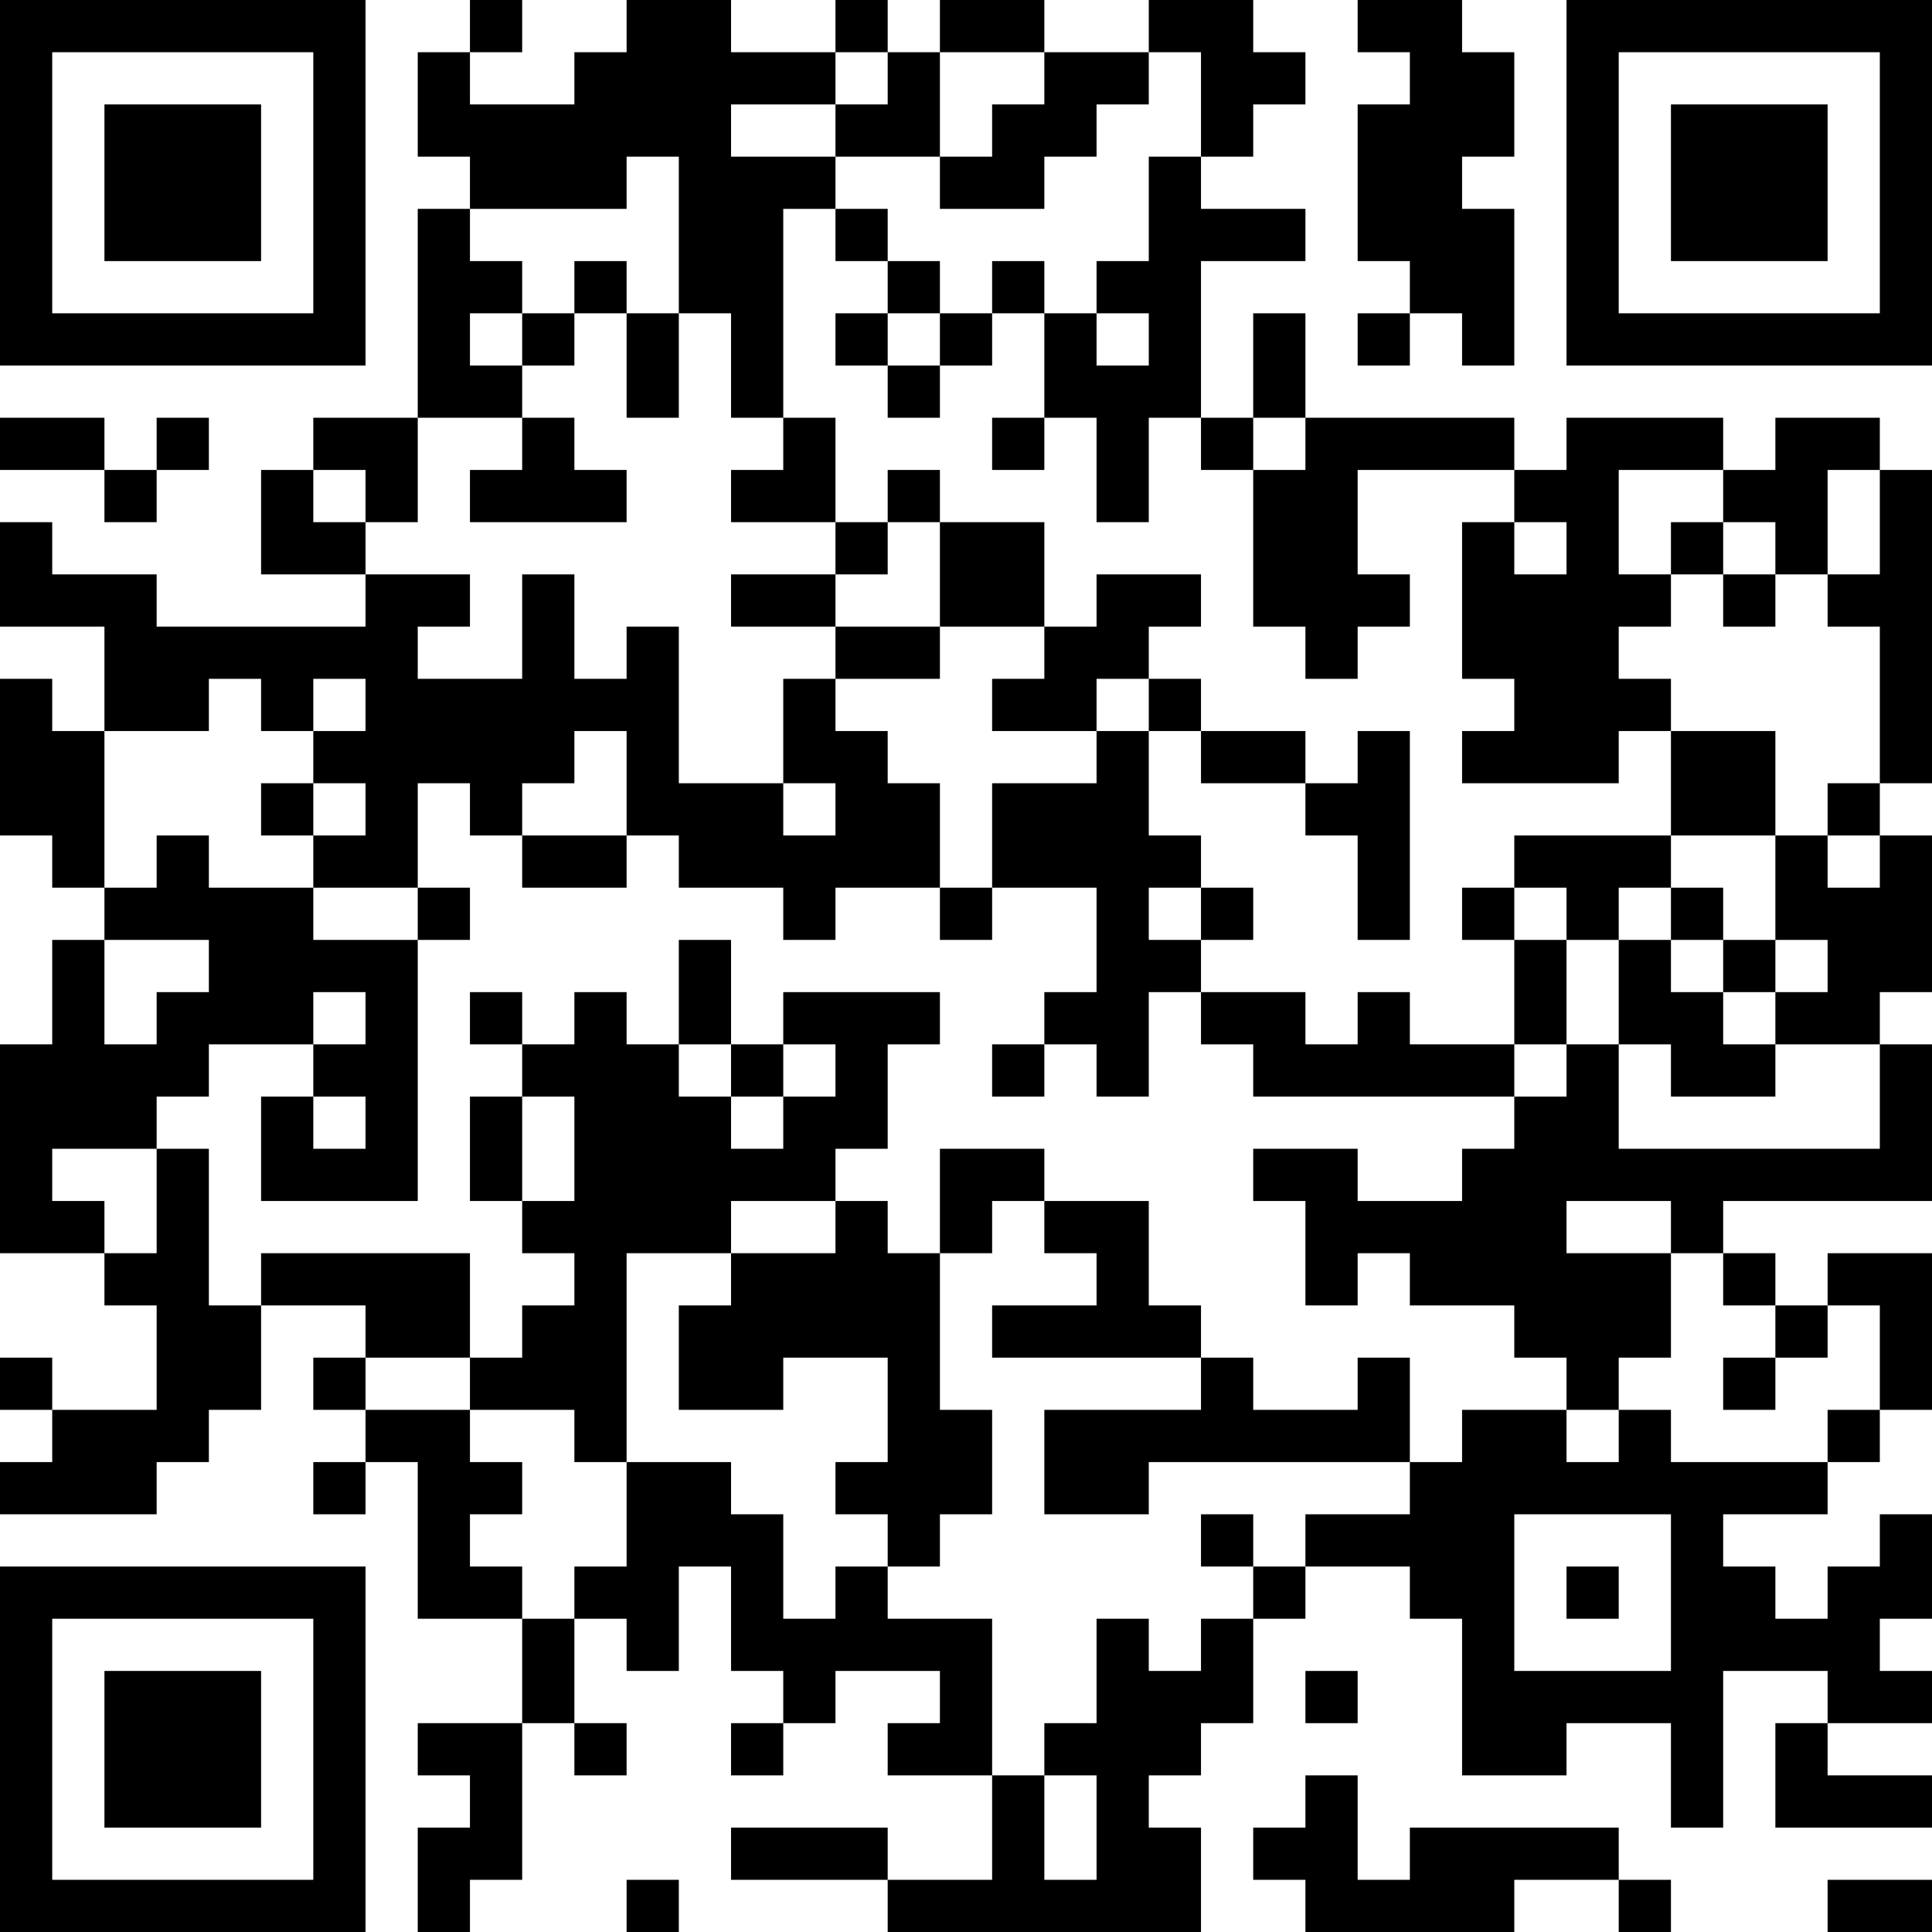 <?xml version="1.0" encoding="UTF-8"?>
<svg xmlns="http://www.w3.org/2000/svg" version="1.1" width="400" height="400" viewBox="0 0 400 400"><rect x="0" y="0" width="400" height="400" fill="#ffffff"/><g transform="scale(10.811)"><g transform="translate(0,0)"><path fill-rule="evenodd" d="M9 0L9 1L8 1L8 3L9 3L9 4L8 4L8 8L6 8L6 9L5 9L5 11L7 11L7 12L3 12L3 11L1 11L1 10L0 10L0 12L2 12L2 14L1 14L1 13L0 13L0 16L1 16L1 17L2 17L2 18L1 18L1 20L0 20L0 24L2 24L2 25L3 25L3 27L1 27L1 26L0 26L0 27L1 27L1 28L0 28L0 29L3 29L3 28L4 28L4 27L5 27L5 25L7 25L7 26L6 26L6 27L7 27L7 28L6 28L6 29L7 29L7 28L8 28L8 31L10 31L10 33L8 33L8 34L9 34L9 35L8 35L8 37L9 37L9 36L10 36L10 33L11 33L11 34L12 34L12 33L11 33L11 31L12 31L12 32L13 32L13 30L14 30L14 32L15 32L15 33L14 33L14 34L15 34L15 33L16 33L16 32L18 32L18 33L17 33L17 34L19 34L19 36L17 36L17 35L14 35L14 36L17 36L17 37L23 37L23 35L22 35L22 34L23 34L23 33L24 33L24 31L25 31L25 30L27 30L27 31L28 31L28 34L30 34L30 33L32 33L32 35L33 35L33 32L35 32L35 33L34 33L34 35L37 35L37 34L35 34L35 33L37 33L37 32L36 32L36 31L37 31L37 29L36 29L36 30L35 30L35 31L34 31L34 30L33 30L33 29L35 29L35 28L36 28L36 27L37 27L37 24L35 24L35 25L34 25L34 24L33 24L33 23L37 23L37 20L36 20L36 19L37 19L37 16L36 16L36 15L37 15L37 9L36 9L36 8L34 8L34 9L33 9L33 8L30 8L30 9L29 9L29 8L25 8L25 6L24 6L24 8L23 8L23 5L25 5L25 4L23 4L23 3L24 3L24 2L25 2L25 1L24 1L24 0L22 0L22 1L20 1L20 0L18 0L18 1L17 1L17 0L16 0L16 1L14 1L14 0L12 0L12 1L11 1L11 2L9 2L9 1L10 1L10 0ZM26 0L26 1L27 1L27 2L26 2L26 5L27 5L27 6L26 6L26 7L27 7L27 6L28 6L28 7L29 7L29 4L28 4L28 3L29 3L29 1L28 1L28 0ZM16 1L16 2L14 2L14 3L16 3L16 4L15 4L15 8L14 8L14 6L13 6L13 3L12 3L12 4L9 4L9 5L10 5L10 6L9 6L9 7L10 7L10 8L8 8L8 10L7 10L7 9L6 9L6 10L7 10L7 11L9 11L9 12L8 12L8 13L10 13L10 11L11 11L11 13L12 13L12 12L13 12L13 15L15 15L15 16L16 16L16 15L15 15L15 13L16 13L16 14L17 14L17 15L18 15L18 17L16 17L16 18L15 18L15 17L13 17L13 16L12 16L12 14L11 14L11 15L10 15L10 16L9 16L9 15L8 15L8 17L6 17L6 16L7 16L7 15L6 15L6 14L7 14L7 13L6 13L6 14L5 14L5 13L4 13L4 14L2 14L2 17L3 17L3 16L4 16L4 17L6 17L6 18L8 18L8 23L5 23L5 21L6 21L6 22L7 22L7 21L6 21L6 20L7 20L7 19L6 19L6 20L4 20L4 21L3 21L3 22L1 22L1 23L2 23L2 24L3 24L3 22L4 22L4 25L5 25L5 24L9 24L9 26L7 26L7 27L9 27L9 28L10 28L10 29L9 29L9 30L10 30L10 31L11 31L11 30L12 30L12 28L14 28L14 29L15 29L15 31L16 31L16 30L17 30L17 31L19 31L19 34L20 34L20 36L21 36L21 34L20 34L20 33L21 33L21 31L22 31L22 32L23 32L23 31L24 31L24 30L25 30L25 29L27 29L27 28L28 28L28 27L30 27L30 28L31 28L31 27L32 27L32 28L35 28L35 27L36 27L36 25L35 25L35 26L34 26L34 25L33 25L33 24L32 24L32 23L30 23L30 24L32 24L32 26L31 26L31 27L30 27L30 26L29 26L29 25L27 25L27 24L26 24L26 25L25 25L25 23L24 23L24 22L26 22L26 23L28 23L28 22L29 22L29 21L30 21L30 20L31 20L31 22L36 22L36 20L34 20L34 19L35 19L35 18L34 18L34 16L35 16L35 17L36 17L36 16L35 16L35 15L36 15L36 12L35 12L35 11L36 11L36 9L35 9L35 11L34 11L34 10L33 10L33 9L31 9L31 11L32 11L32 12L31 12L31 13L32 13L32 14L31 14L31 15L28 15L28 14L29 14L29 13L28 13L28 10L29 10L29 11L30 11L30 10L29 10L29 9L26 9L26 11L27 11L27 12L26 12L26 13L25 13L25 12L24 12L24 9L25 9L25 8L24 8L24 9L23 9L23 8L22 8L22 10L21 10L21 8L20 8L20 6L21 6L21 7L22 7L22 6L21 6L21 5L22 5L22 3L23 3L23 1L22 1L22 2L21 2L21 3L20 3L20 4L18 4L18 3L19 3L19 2L20 2L20 1L18 1L18 3L16 3L16 2L17 2L17 1ZM16 4L16 5L17 5L17 6L16 6L16 7L17 7L17 8L18 8L18 7L19 7L19 6L20 6L20 5L19 5L19 6L18 6L18 5L17 5L17 4ZM11 5L11 6L10 6L10 7L11 7L11 6L12 6L12 8L13 8L13 6L12 6L12 5ZM17 6L17 7L18 7L18 6ZM0 8L0 9L2 9L2 10L3 10L3 9L4 9L4 8L3 8L3 9L2 9L2 8ZM10 8L10 9L9 9L9 10L12 10L12 9L11 9L11 8ZM15 8L15 9L14 9L14 10L16 10L16 11L14 11L14 12L16 12L16 13L18 13L18 12L20 12L20 13L19 13L19 14L21 14L21 15L19 15L19 17L18 17L18 18L19 18L19 17L21 17L21 19L20 19L20 20L19 20L19 21L20 21L20 20L21 20L21 21L22 21L22 19L23 19L23 20L24 20L24 21L29 21L29 20L30 20L30 18L31 18L31 20L32 20L32 21L34 21L34 20L33 20L33 19L34 19L34 18L33 18L33 17L32 17L32 16L34 16L34 14L32 14L32 16L29 16L29 17L28 17L28 18L29 18L29 20L27 20L27 19L26 19L26 20L25 20L25 19L23 19L23 18L24 18L24 17L23 17L23 16L22 16L22 14L23 14L23 15L25 15L25 16L26 16L26 18L27 18L27 14L26 14L26 15L25 15L25 14L23 14L23 13L22 13L22 12L23 12L23 11L21 11L21 12L20 12L20 10L18 10L18 9L17 9L17 10L16 10L16 8ZM19 8L19 9L20 9L20 8ZM17 10L17 11L16 11L16 12L18 12L18 10ZM32 10L32 11L33 11L33 12L34 12L34 11L33 11L33 10ZM21 13L21 14L22 14L22 13ZM5 15L5 16L6 16L6 15ZM10 16L10 17L12 17L12 16ZM8 17L8 18L9 18L9 17ZM22 17L22 18L23 18L23 17ZM29 17L29 18L30 18L30 17ZM31 17L31 18L32 18L32 19L33 19L33 18L32 18L32 17ZM2 18L2 20L3 20L3 19L4 19L4 18ZM13 18L13 20L12 20L12 19L11 19L11 20L10 20L10 19L9 19L9 20L10 20L10 21L9 21L9 23L10 23L10 24L11 24L11 25L10 25L10 26L9 26L9 27L11 27L11 28L12 28L12 24L14 24L14 25L13 25L13 27L15 27L15 26L17 26L17 28L16 28L16 29L17 29L17 30L18 30L18 29L19 29L19 27L18 27L18 24L19 24L19 23L20 23L20 24L21 24L21 25L19 25L19 26L23 26L23 27L20 27L20 29L22 29L22 28L27 28L27 26L26 26L26 27L24 27L24 26L23 26L23 25L22 25L22 23L20 23L20 22L18 22L18 24L17 24L17 23L16 23L16 22L17 22L17 20L18 20L18 19L15 19L15 20L14 20L14 18ZM13 20L13 21L14 21L14 22L15 22L15 21L16 21L16 20L15 20L15 21L14 21L14 20ZM10 21L10 23L11 23L11 21ZM14 23L14 24L16 24L16 23ZM33 26L33 27L34 27L34 26ZM23 29L23 30L24 30L24 29ZM29 29L29 32L32 32L32 29ZM30 30L30 31L31 31L31 30ZM25 32L25 33L26 33L26 32ZM25 34L25 35L24 35L24 36L25 36L25 37L29 37L29 36L31 36L31 37L32 37L32 36L31 36L31 35L27 35L27 36L26 36L26 34ZM12 36L12 37L13 37L13 36ZM35 36L35 37L37 37L37 36ZM0 0L0 7L7 7L7 0ZM1 1L1 6L6 6L6 1ZM2 2L2 5L5 5L5 2ZM30 0L30 7L37 7L37 0ZM31 1L31 6L36 6L36 1ZM32 2L32 5L35 5L35 2ZM0 30L0 37L7 37L7 30ZM1 31L1 36L6 36L6 31ZM2 32L2 35L5 35L5 32Z" fill="#000000"/></g></g></svg>
